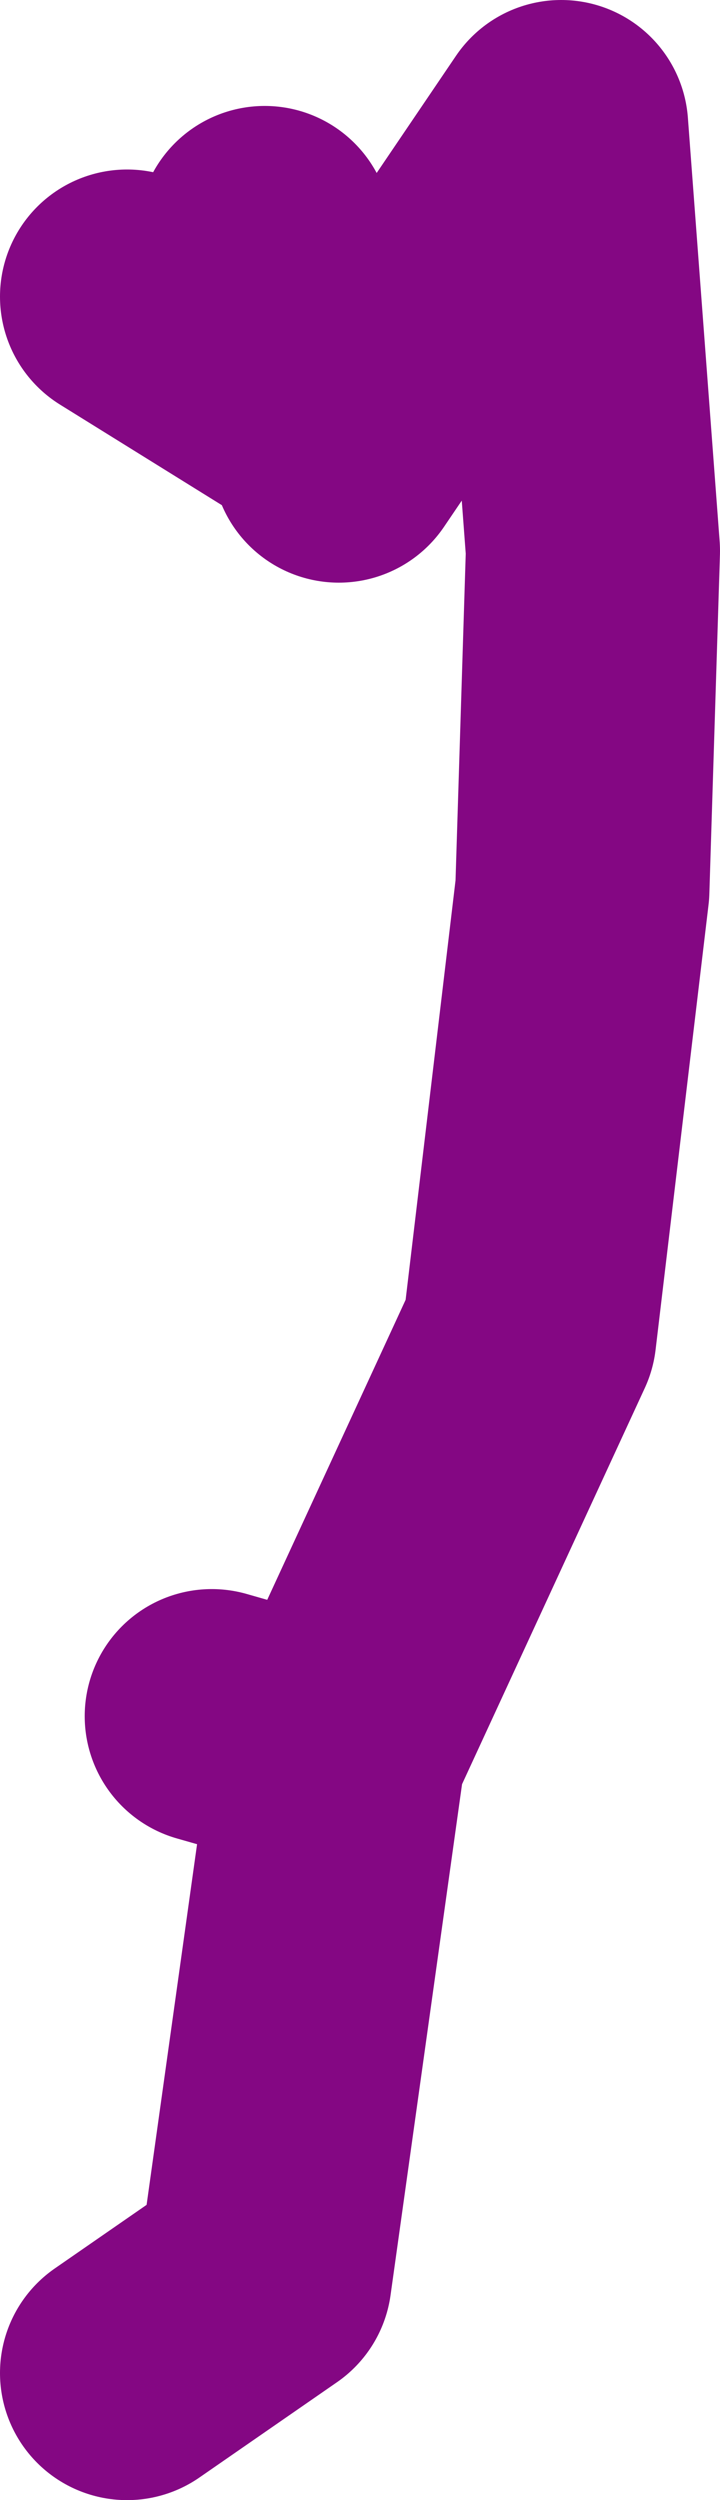 <?xml version="1.0" encoding="UTF-8" standalone="no"?>
<svg xmlns:xlink="http://www.w3.org/1999/xlink" height="59.0px" width="17.0px" xmlns="http://www.w3.org/2000/svg">
  <g transform="matrix(1.0, 0.0, 0.0, 1.0, 68.0, 18.9)">
    <path d="M-65.0 -11.9 L-60.25 -8.95 -61.75 -13.4 M-65.0 37.1 L-61.75 34.85 -60.0 22.35 -55.5 12.6 -54.25 2.1 -54.0 -5.9 -54.75 -15.9 -60.0 -8.15 -60.25 -8.95 M-63.0 21.6 L-61.25 22.1" fill="none" stroke="#840783" stroke-linecap="round" stroke-linejoin="round" stroke-width="6.0"/>
  </g>
</svg>
